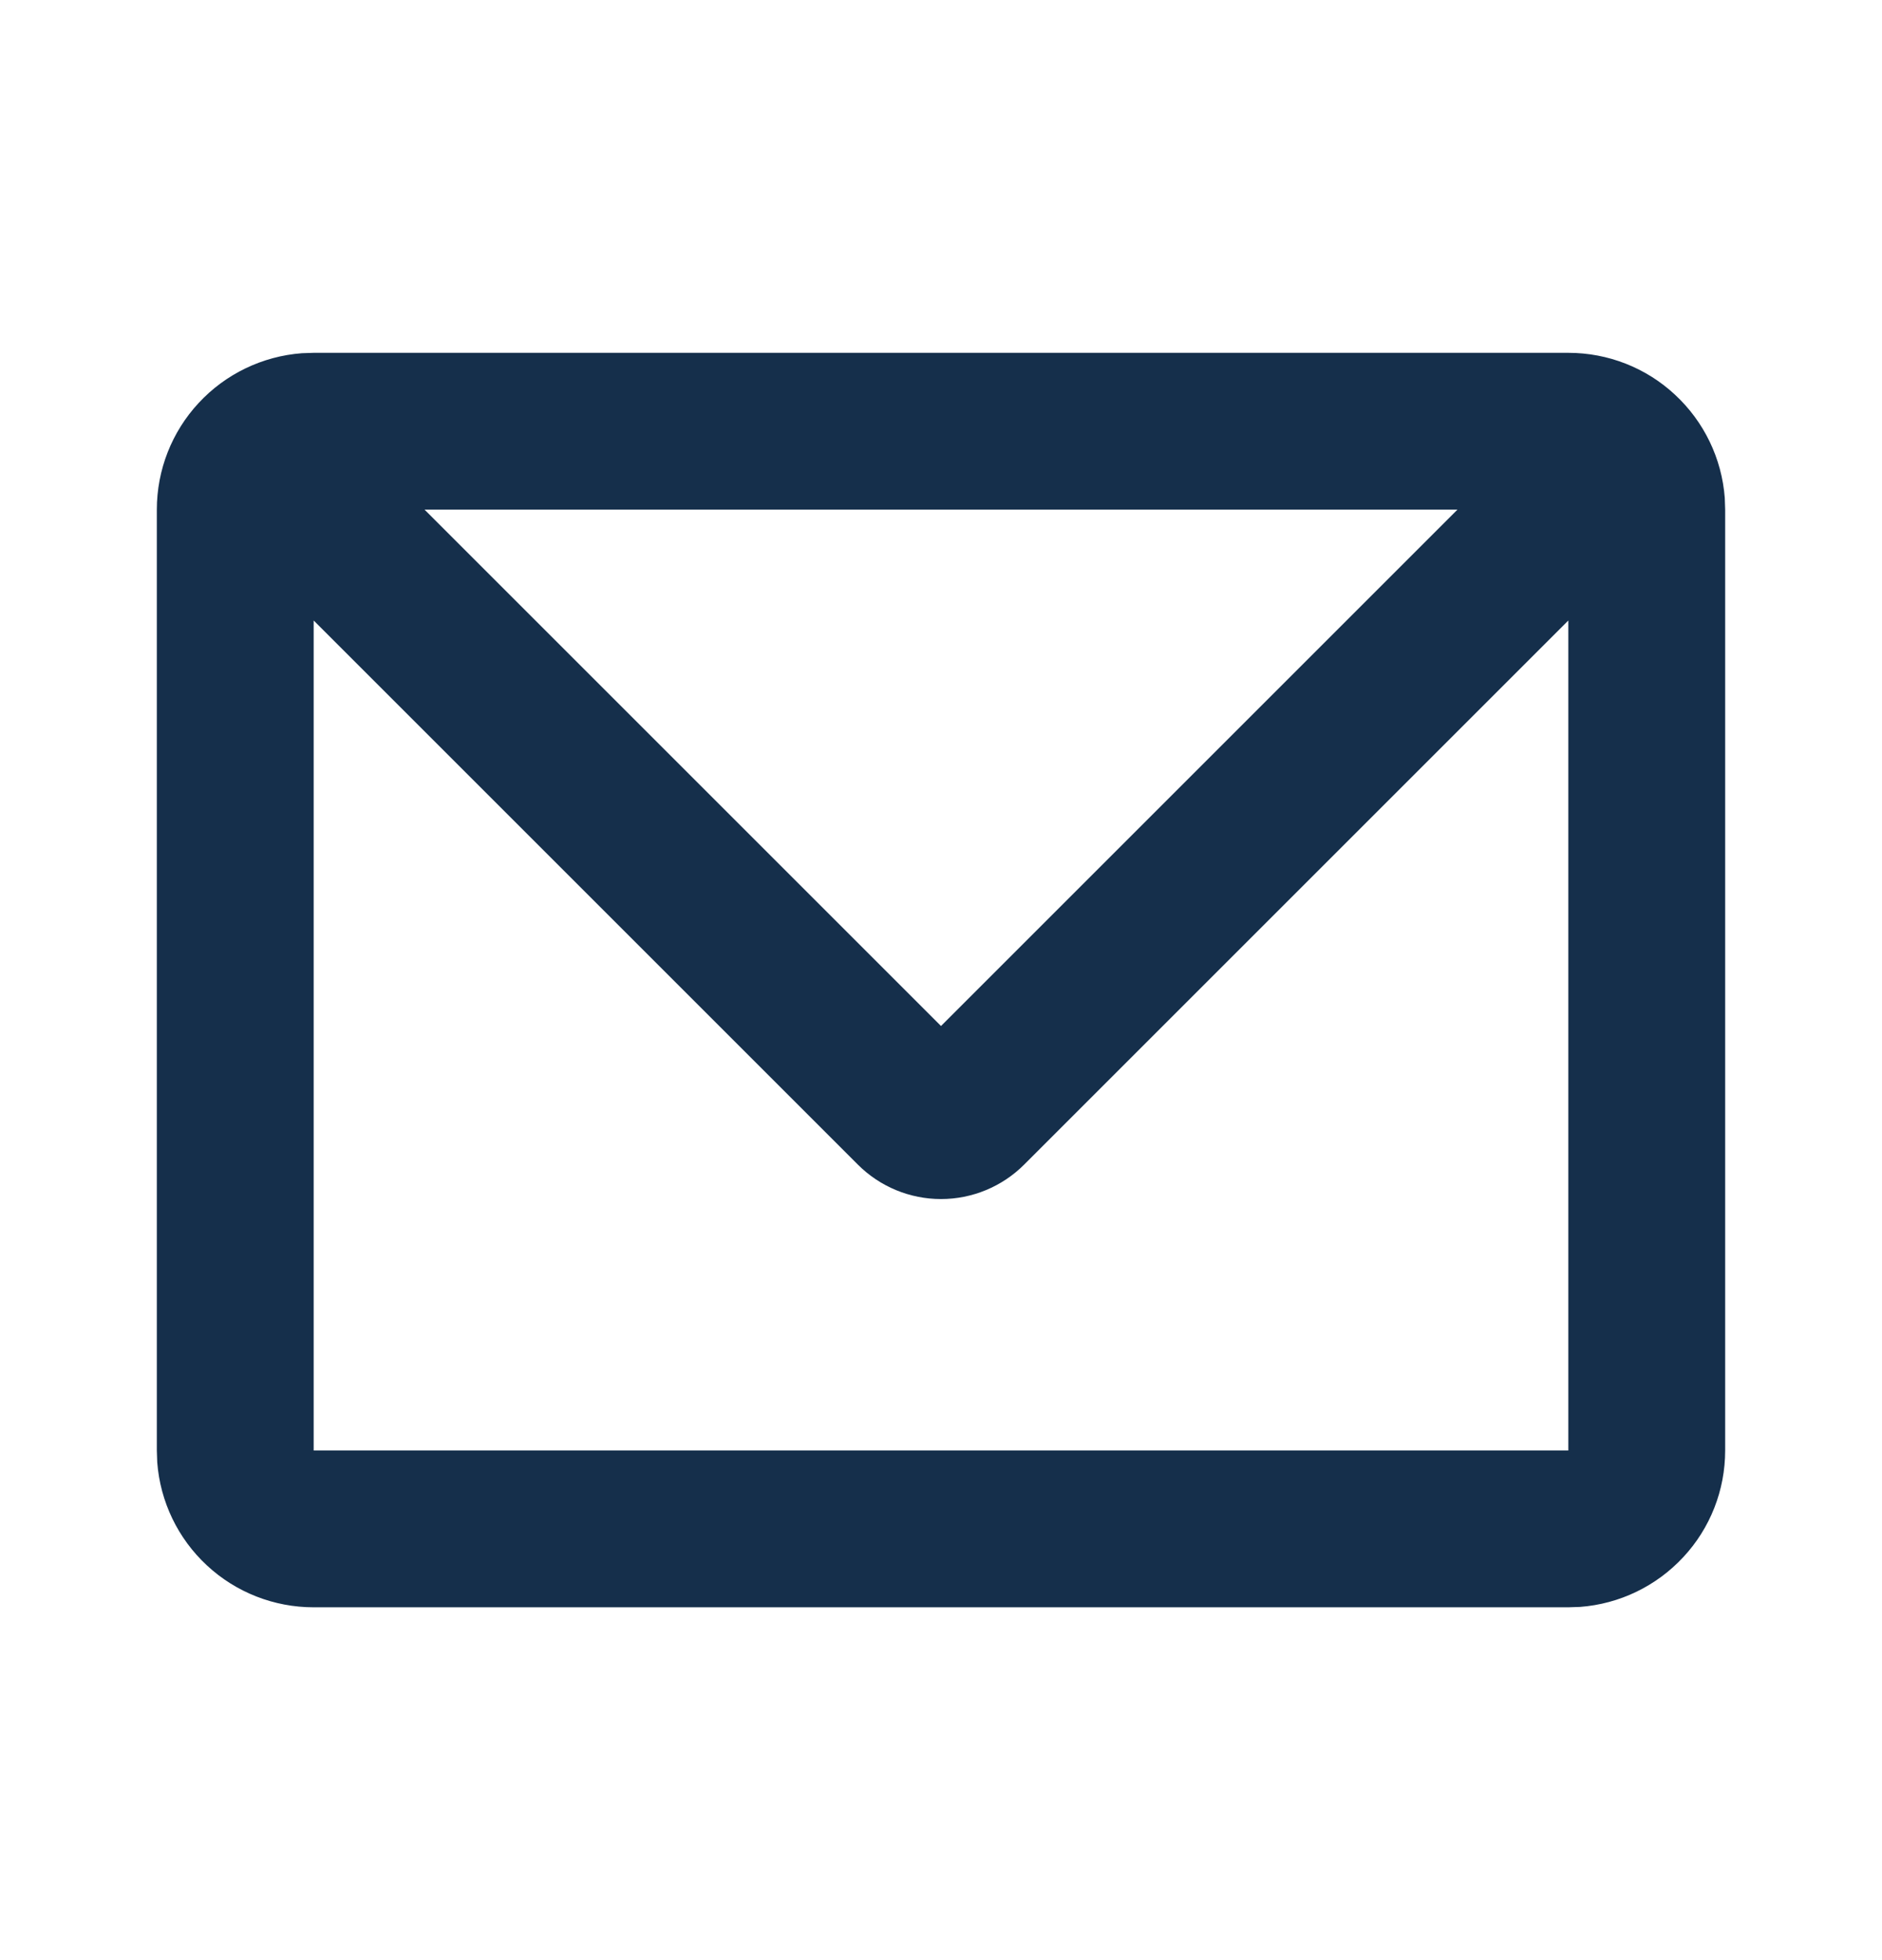 <svg width="24" height="25" viewBox="0 0 24 25" fill="none" xmlns="http://www.w3.org/2000/svg">
<path d="M20 4.5C20.505 4.5 20.991 4.69 21.36 5.034C21.73 5.377 21.957 5.847 21.995 6.35L22 6.5V18.5C22 19.005 21.81 19.491 21.466 19.86C21.123 20.23 20.653 20.457 20.15 20.495L20 20.5H4C3.495 20.5 3.009 20.31 2.639 19.966C2.269 19.623 2.043 19.153 2.005 18.65L2 18.5V6.5C2 5.995 2.19 5.509 2.534 5.139C2.877 4.769 3.347 4.543 3.85 4.505L4 4.5H20ZM20 7.914L13.06 14.854C12.779 15.135 12.398 15.293 12 15.293C11.602 15.293 11.221 15.135 10.94 14.854L4 7.914V18.5H20V7.914ZM18.586 6.5H5.414L12 13.086L18.586 6.5Z" fill="#152F4B"/>
</svg>
